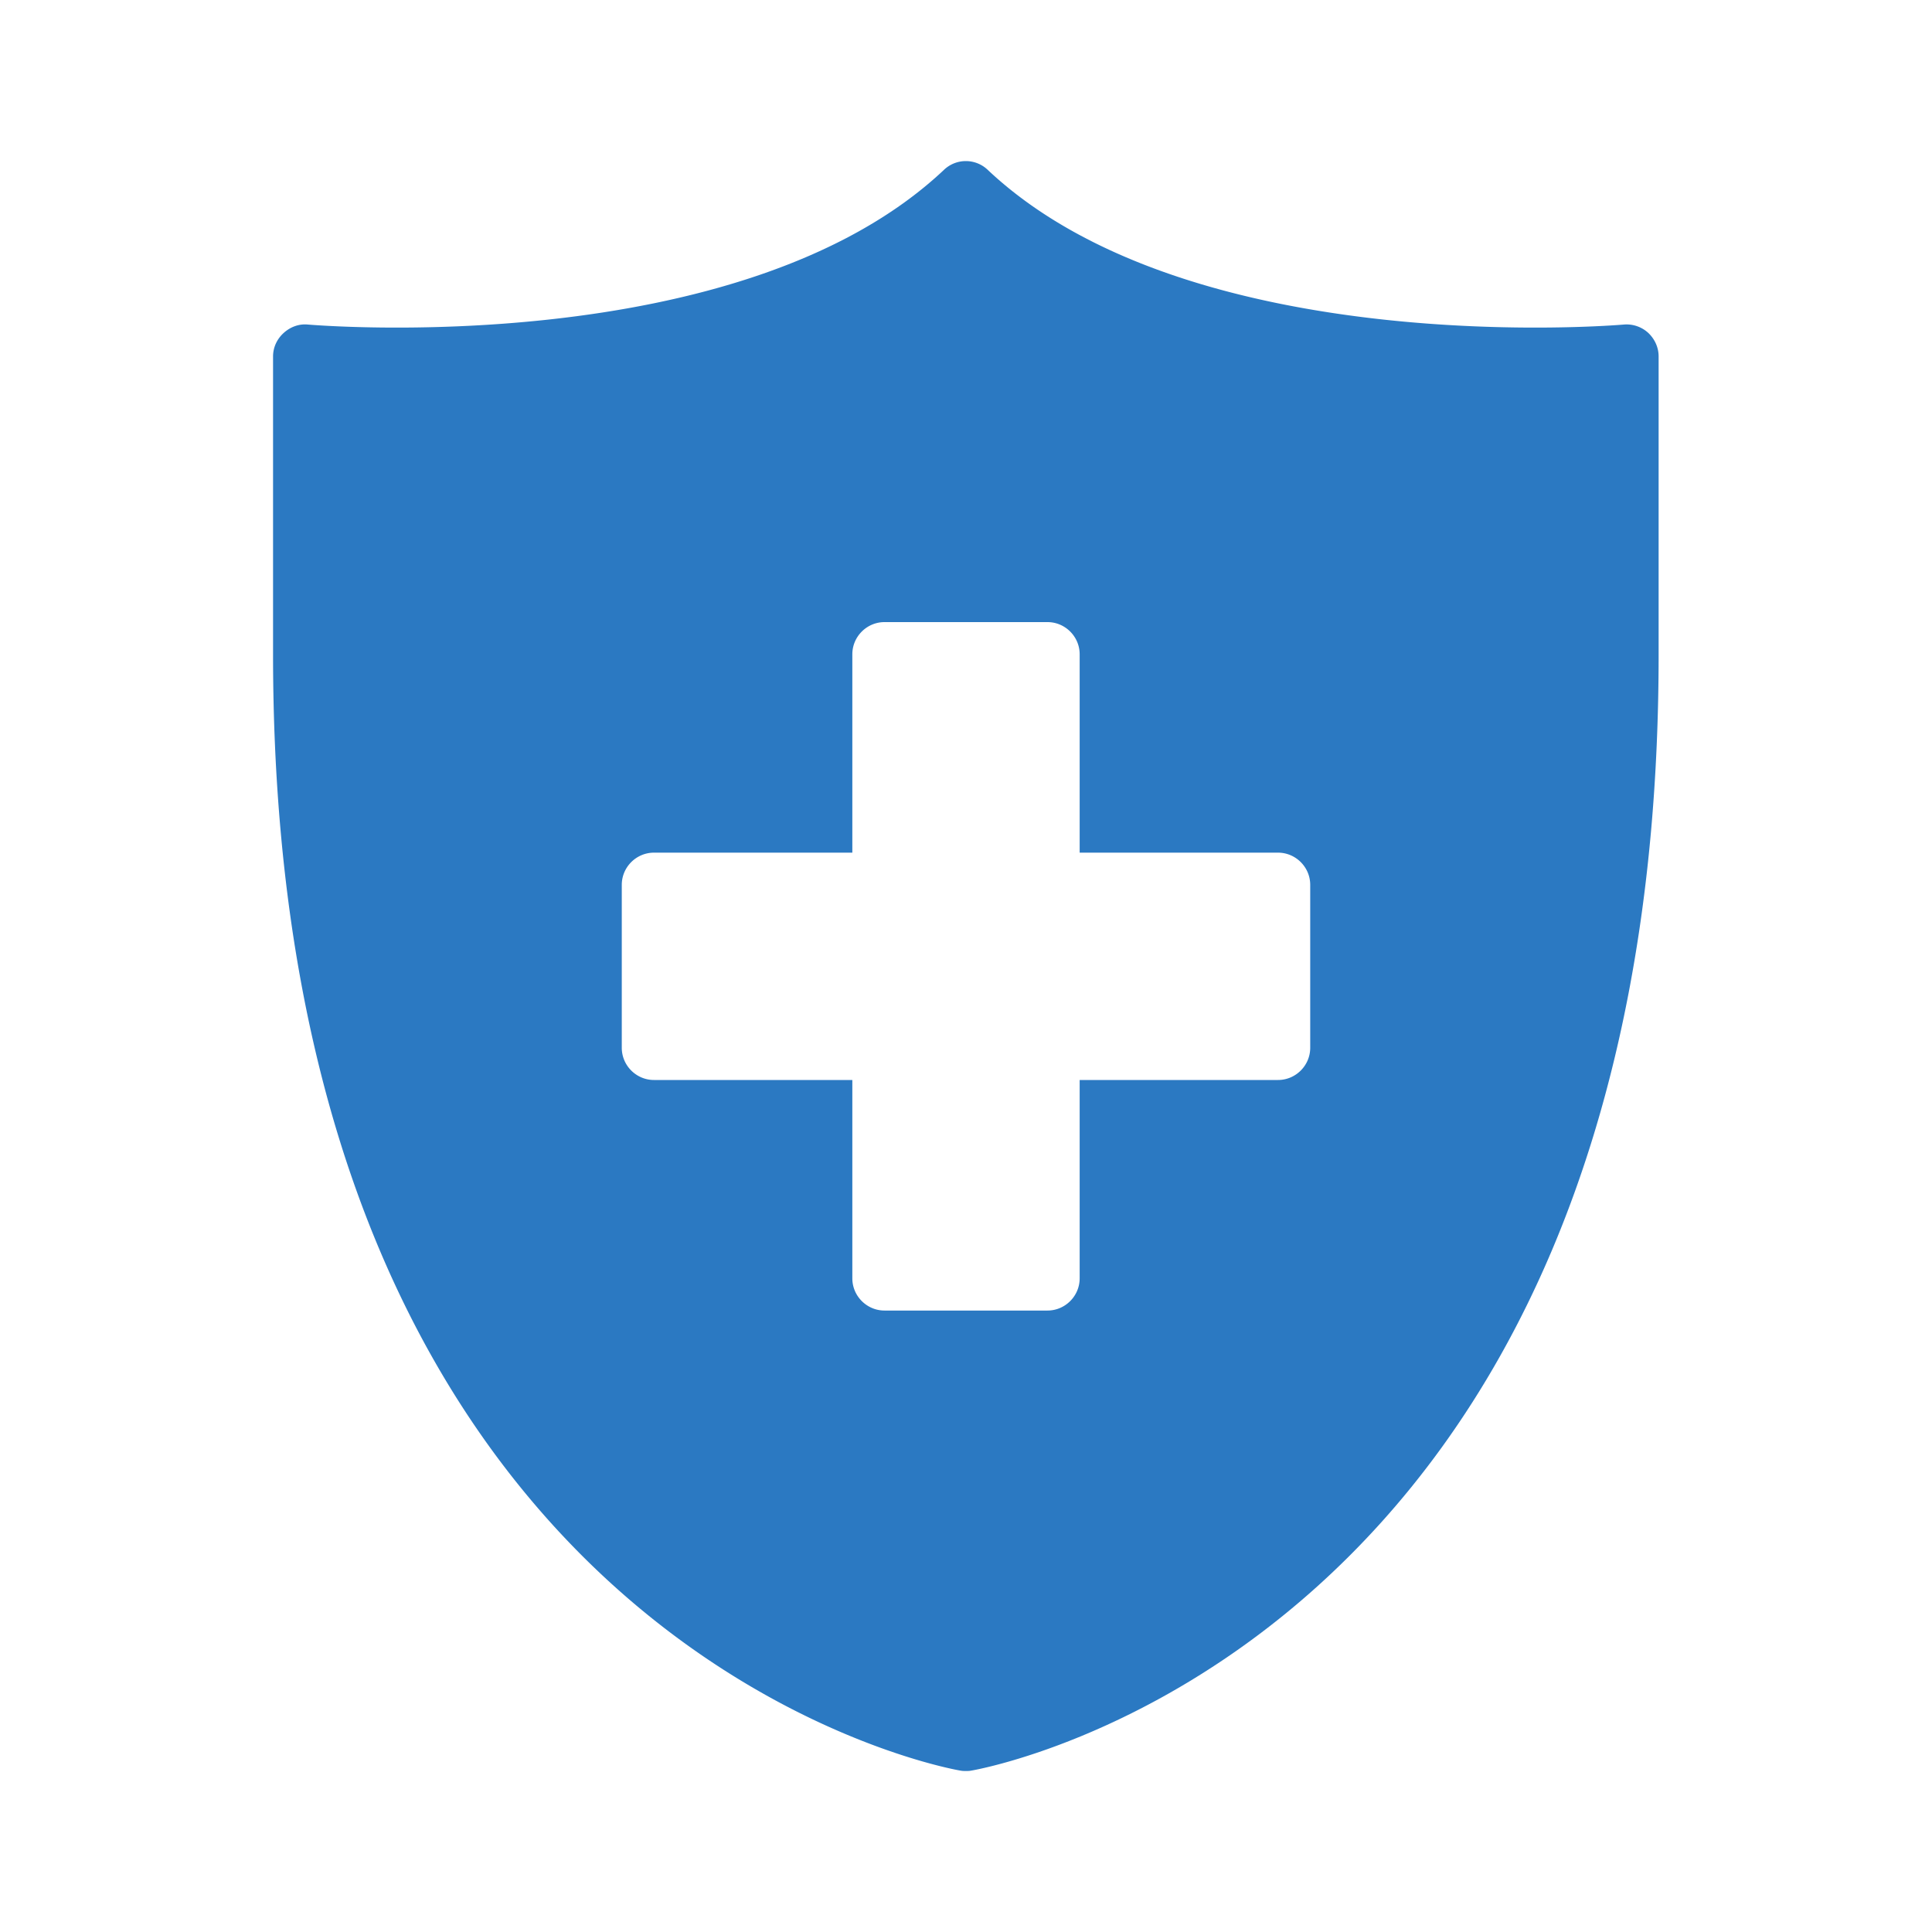<svg height="512" viewBox="0 0 60 60" width="512" xmlns="http://www.w3.org/2000/svg"><path d="M51.19 10.34a.997.997 0 0 0-.77-.26c-.12.01-13.42 1.15-19.74-4.8a.984.984 0 0 0-1.37 0c-6.32 5.95-19.6 4.81-19.74 4.8-.28-.03-.55.07-.76.26s-.33.45-.33.73v9.27c0 30.97 21.15 34.62 21.36 34.65.05.01.11.01.16.01s.1 0 .15-.01c.21-.03 21.36-3.68 21.36-34.65v-9.27c0-.28-.12-.54-.32-.73zm-10.5 22.2c0 .55-.45 1-1 1h-6.16v6.16c0 .55-.45 1-1 1h-5.06c-.55 0-1-.45-1-1v-6.16h-6.16c-.55 0-1-.45-1-1v-5.06c0-.55.45-1 1-1h6.16v-6.16c0-.55.45-1 1-1h5.06c.55 0 1 .45 1 1v6.16h6.16c.55 0 1 .45 1 1z" fill="#2b79c2"/></svg>